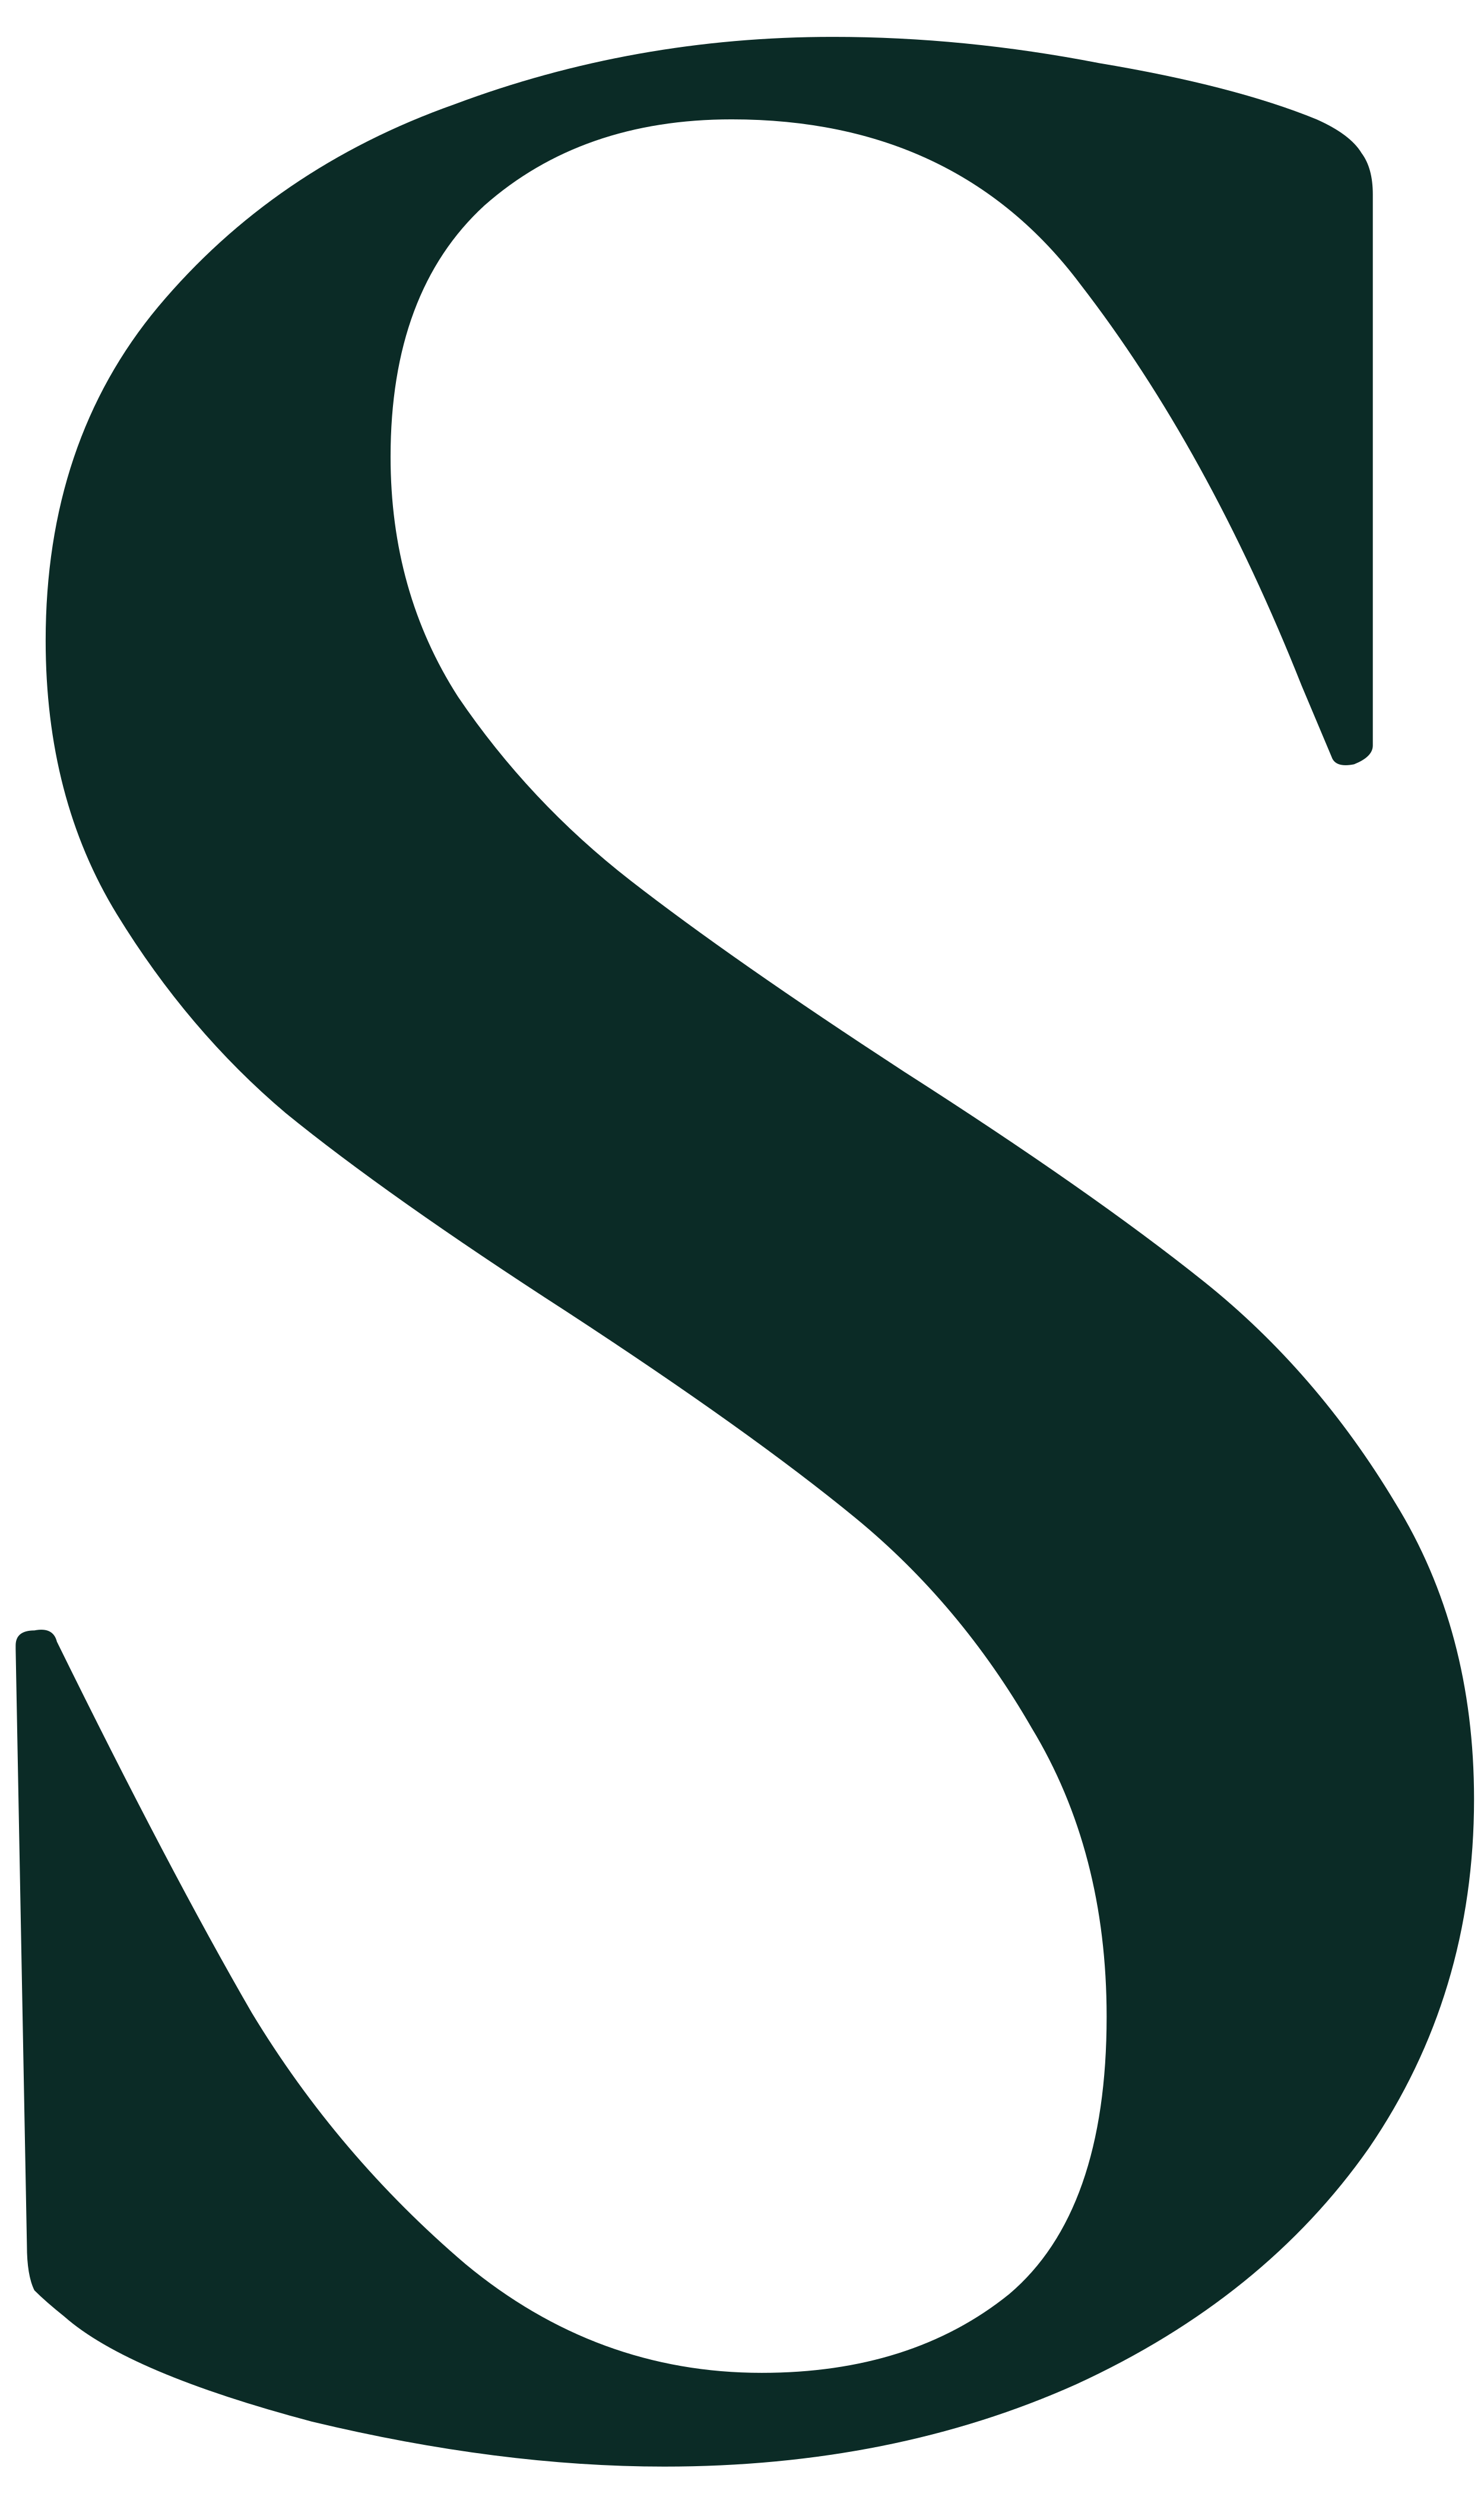 <svg xmlns="http://www.w3.org/2000/svg" width="38" height="64" viewBox="0 0 38 64" fill="none"><path d="M10.001 11.696C10.001 14 10.577 16.048 11.729 17.84C12.945 19.632 14.417 21.2 16.145 22.544C17.873 23.888 20.209 25.52 23.153 27.44C26.353 29.488 28.913 31.28 30.833 32.816C32.753 34.352 34.385 36.24 35.729 38.48C37.073 40.656 37.745 43.184 37.745 46.064C37.745 49.392 36.849 52.368 35.057 54.992C33.265 57.552 30.769 59.568 27.569 61.04C24.433 62.448 20.913 63.152 17.009 63.152C14.193 63.152 11.185 62.768 7.985 62C4.849 61.168 2.737 60.272 1.649 59.312C1.329 59.056 1.073 58.832 0.881 58.64C0.753 58.384 0.689 58 0.689 57.488L0.401 42.224V42.128C0.401 41.872 0.561 41.744 0.881 41.744C1.201 41.68 1.393 41.776 1.457 42.032C3.377 45.936 5.041 49.104 6.449 51.536C7.921 53.968 9.745 56.112 11.921 57.968C14.161 59.824 16.689 60.752 19.505 60.752C22.065 60.752 24.177 60.08 25.841 58.736C27.505 57.328 28.337 54.96 28.337 51.632C28.337 48.816 27.697 46.352 26.417 44.24C25.201 42.128 23.697 40.336 21.905 38.864C20.113 37.392 17.649 35.632 14.513 33.584C11.441 31.6 9.041 29.904 7.313 28.496C5.649 27.088 4.209 25.392 2.993 23.408C1.777 21.424 1.169 19.088 1.169 16.4C1.169 13.008 2.129 10.16 4.049 7.856C6.033 5.488 8.561 3.76 11.633 2.672C14.705 1.52 17.937 0.944 21.329 0.944C23.569 0.944 25.841 1.168 28.145 1.616C30.449 2 32.305 2.48 33.713 3.056C34.289 3.312 34.673 3.6 34.865 3.92C35.057 4.176 35.153 4.528 35.153 4.976V19.088C35.153 19.28 34.993 19.44 34.673 19.568C34.353 19.632 34.161 19.568 34.097 19.376L33.329 17.552C31.729 13.52 29.841 10.096 27.665 7.28C25.553 4.464 22.577 3.056 18.737 3.056C16.177 3.056 14.065 3.792 12.401 5.264C10.801 6.736 10.001 8.88 10.001 11.696Z" fill="#0B2B26"></path></svg>